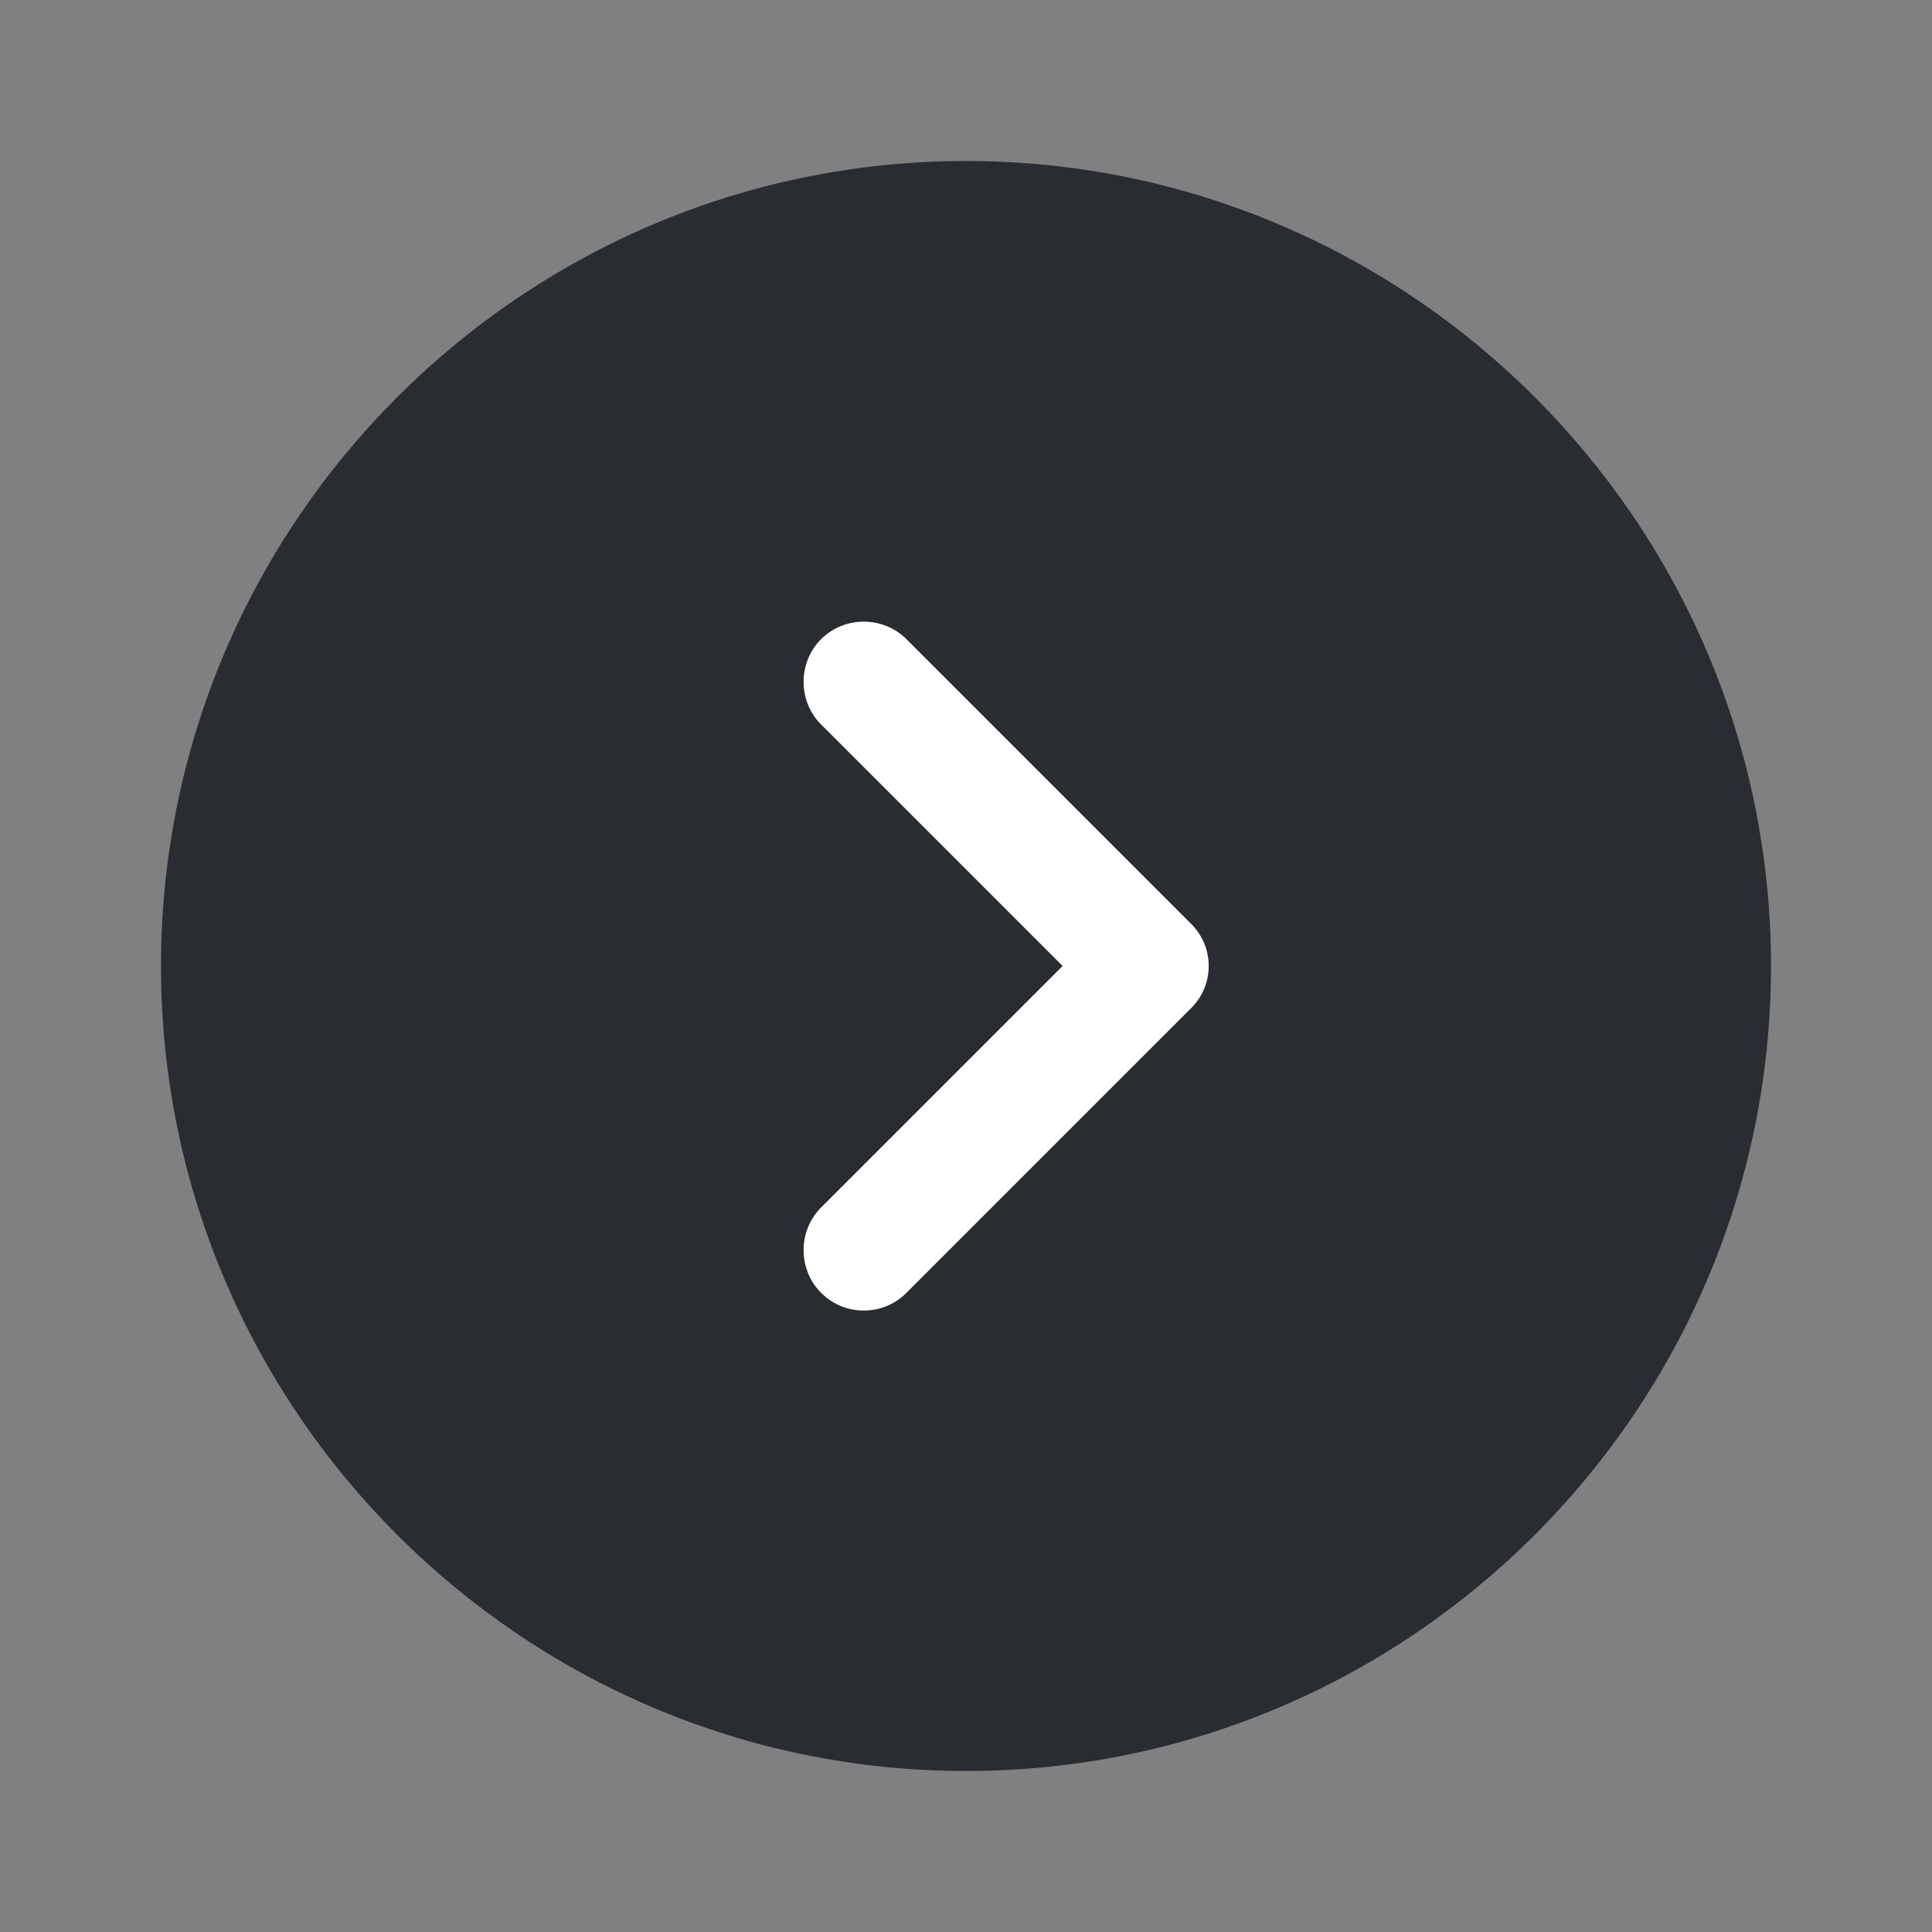<svg width="48" height="48" viewBox="0 0 48 48" fill="none" xmlns="http://www.w3.org/2000/svg">
<rect x="0" y="0" width="48" height="48" fill="#808080" stroke="none"/>
<path d="M14 34H34V14L14 14L14 34Z" fill="white"/>
<path d="M24 4C12.98 4 4 12.98 4 24C4 35.02 12.98 44 24 44C35.02 44 44 35.02 44 24C44 12.98 35.02 4 24 4ZM29.58 25.06L22.52 32.12C22.22 32.42 21.84 32.56 21.46 32.56C21.08 32.56 20.7 32.42 20.4 32.12C19.82 31.54 19.82 30.58 20.4 30L26.4 24L20.4 18C19.82 17.42 19.82 16.46 20.4 15.88C20.98 15.3 21.94 15.3 22.52 15.88L29.58 22.94C30.18 23.52 30.18 24.48 29.58 25.06Z" fill="#292D32"/>
</svg>
